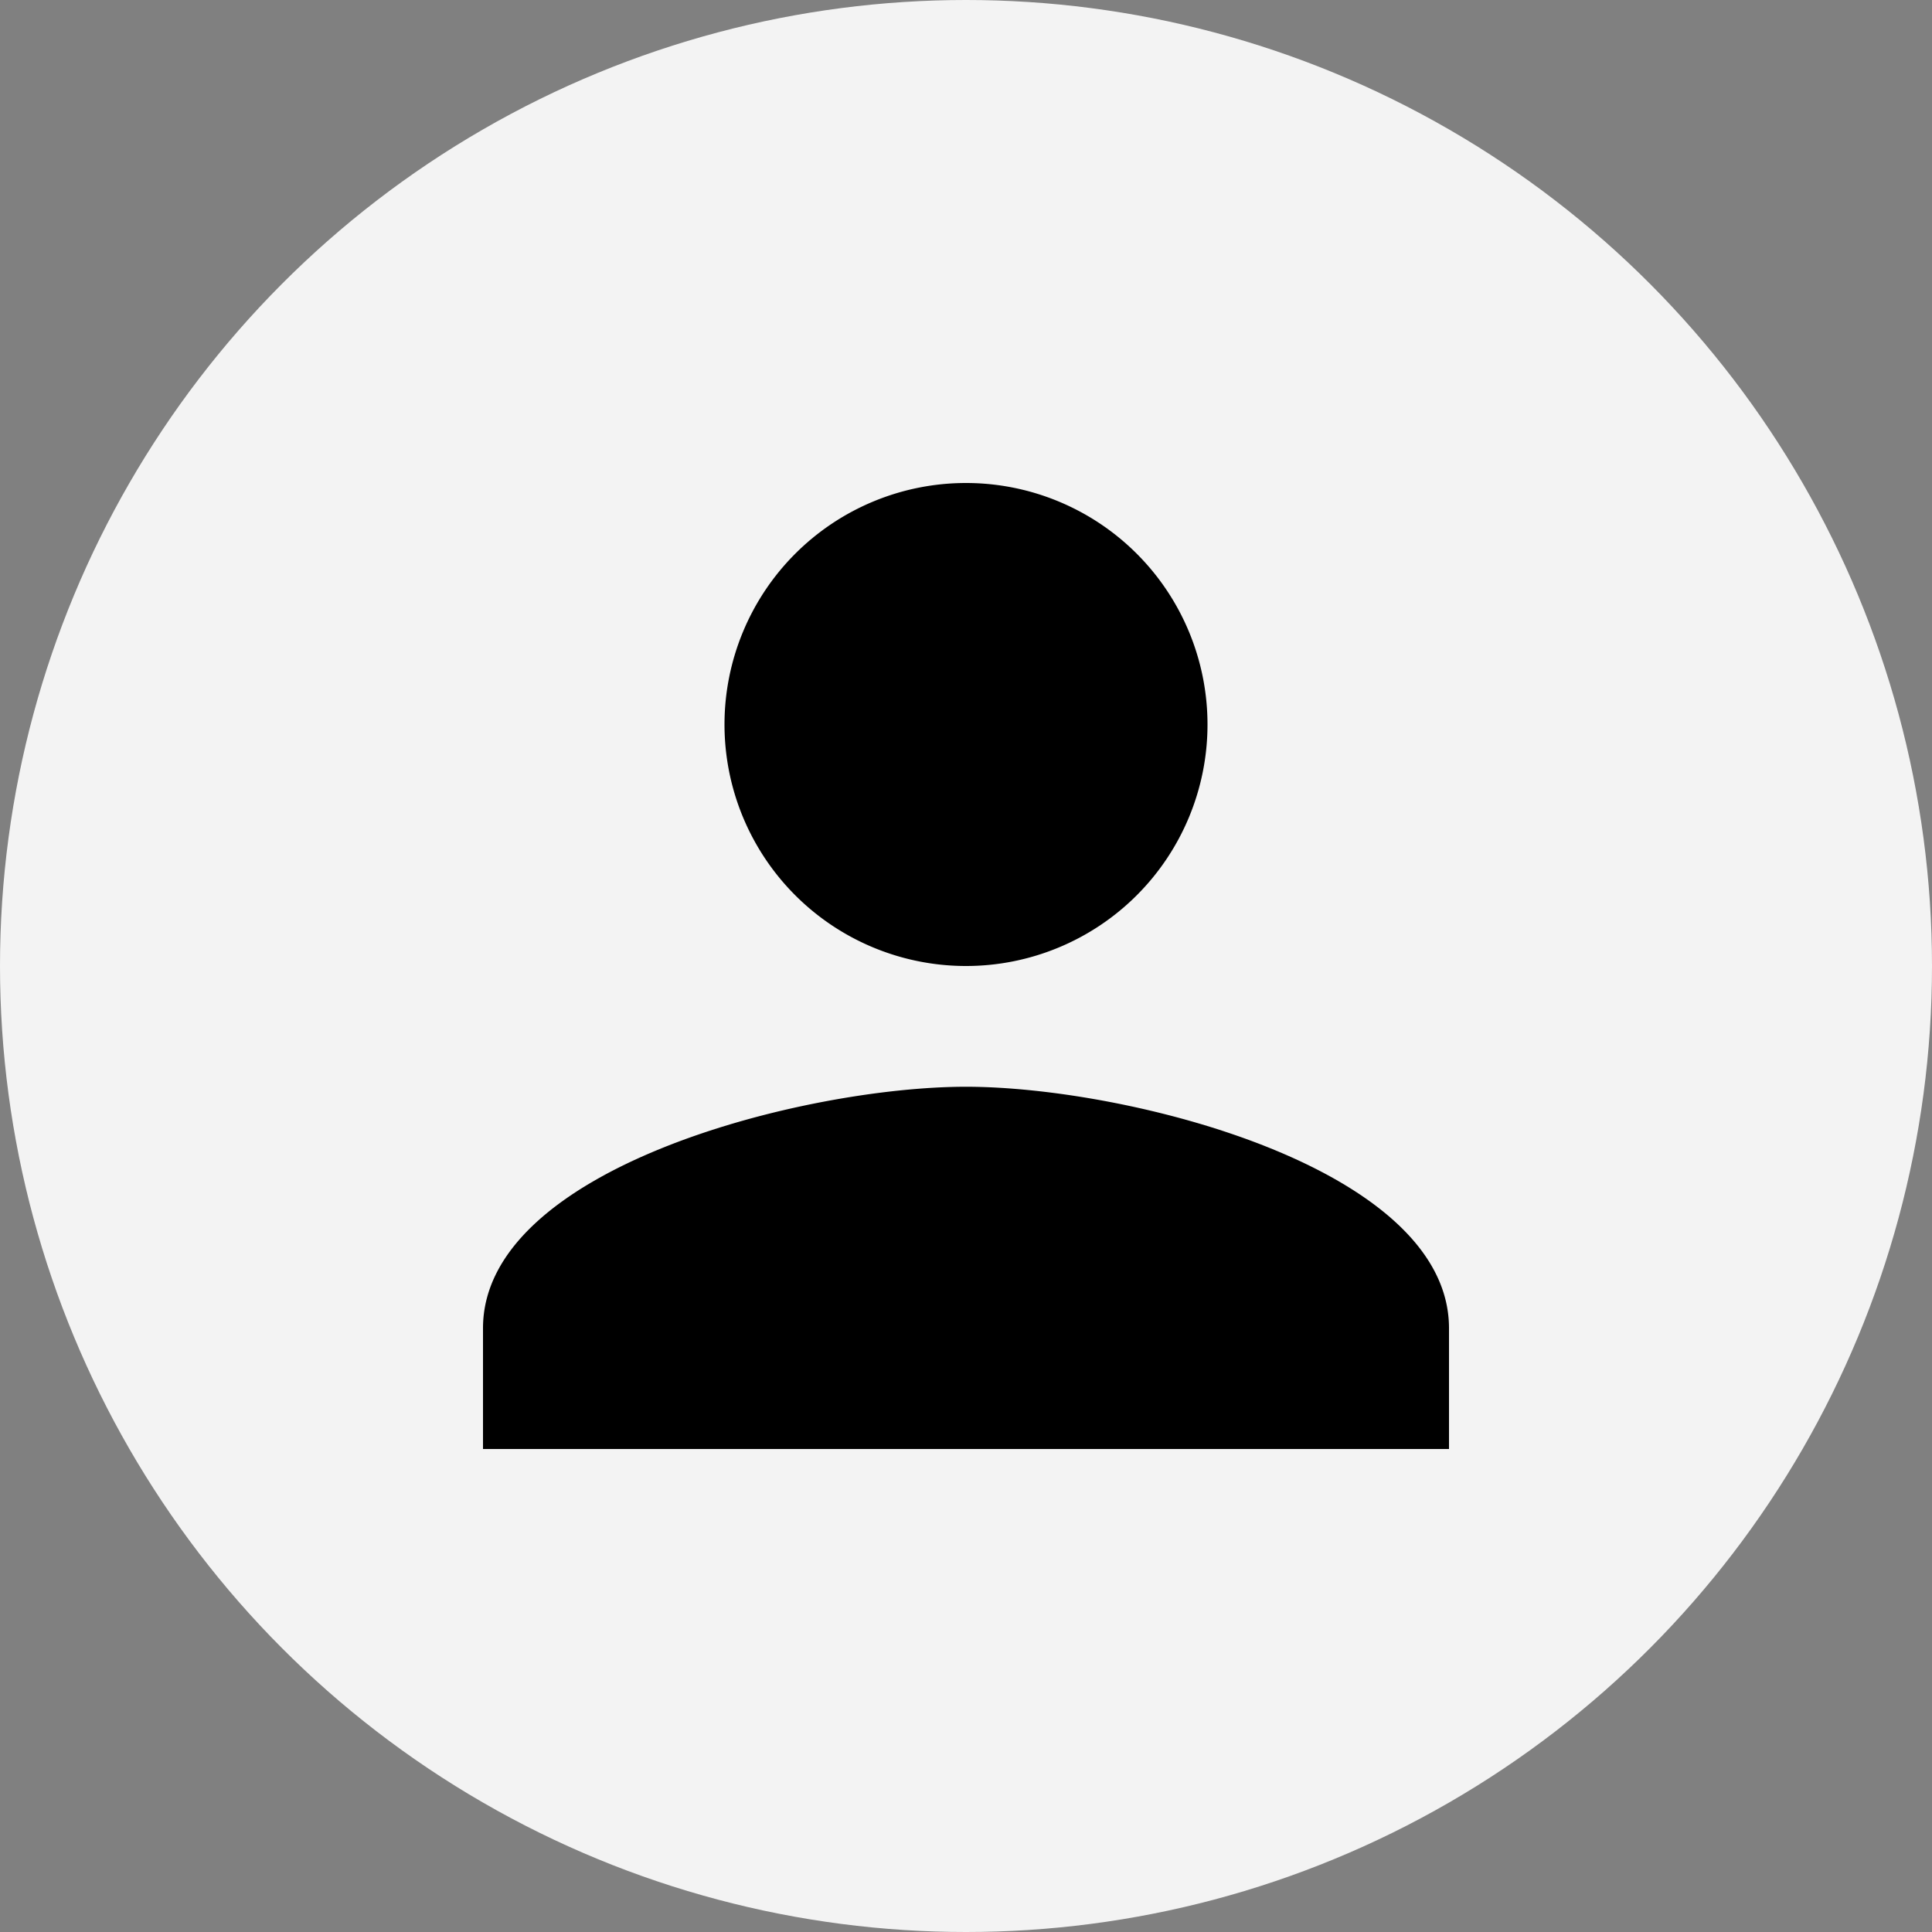 <svg xmlns="http://www.w3.org/2000/svg" width="32" height="32" viewBox="0 0 32 32">
  <rect x="0" y="0" width="32" height="32" fill="#808080" stroke="none"/>
  <g id="그룹_1702" data-name="그룹 1702" transform="translate(-1627.313 -21)">
    <circle id="타원_154" data-name="타원 154" cx="16" cy="16" r="16" transform="translate(1627.313 21)" fill="#f3f3f3"/>
    <g id="person_black_24dp" transform="translate(1631.313 25)">
      <path id="패스_394" data-name="패스 394" d="M0,0H24V24H0Z" fill="none"/>
      <path id="패스_395" data-name="패스 395" d="M12,12A4,4,0,1,0,8,8,4,4,0,0,0,12,12Zm0,2c-2.67,0-8,1.34-8,4v2H20V18C20,15.34,14.67,14,12,14Z"/>
    </g>
  </g>
</svg>
